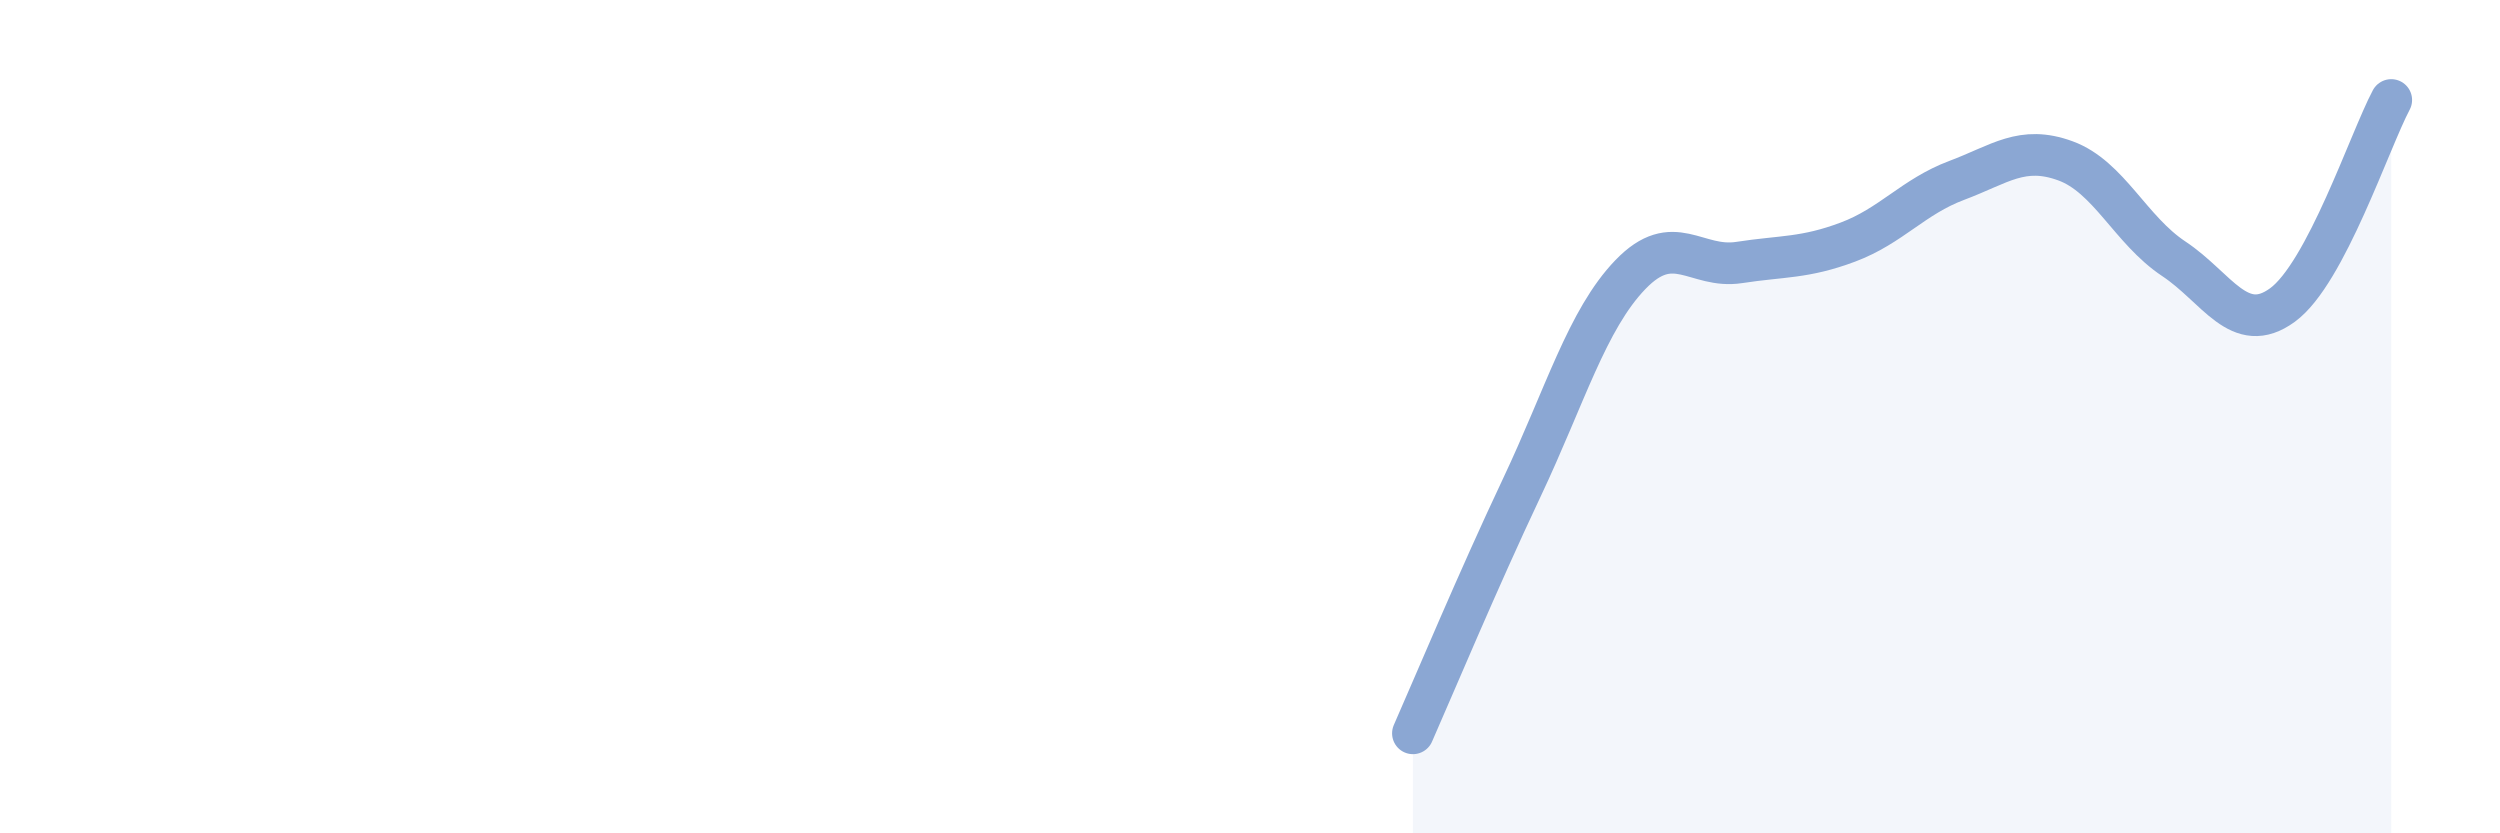 
    <svg width="60" height="20" viewBox="0 0 60 20" xmlns="http://www.w3.org/2000/svg">
      <path
        d="M 33.91,17.6 C 34.43,16.42 35.48,13.91 36.52,11.71 C 37.56,9.51 38.09,7.67 39.13,6.59 C 40.17,5.51 40.7,6.46 41.74,6.3 C 42.78,6.14 43.31,6.2 44.35,5.81 C 45.39,5.42 45.92,4.72 46.96,4.33 C 48,3.94 48.53,3.48 49.57,3.86 C 50.61,4.24 51.13,5.52 52.17,6.21 C 53.21,6.9 53.74,8.08 54.78,7.32 C 55.82,6.56 56.87,3.38 57.39,2.4L57.39 20L33.91 20Z"
        fill="#8ba7d3"
        opacity="0.1"
        stroke-linecap="round"
        stroke-linejoin="round"
      />
      <path
        d="M 33.91,17.6 C 34.43,16.42 35.48,13.91 36.52,11.71 C 37.56,9.51 38.09,7.67 39.13,6.59 C 40.17,5.51 40.7,6.46 41.74,6.3 C 42.78,6.14 43.31,6.2 44.35,5.81 C 45.39,5.42 45.92,4.72 46.96,4.33 C 48,3.94 48.53,3.48 49.57,3.86 C 50.61,4.24 51.13,5.52 52.17,6.21 C 53.21,6.9 53.74,8.08 54.78,7.32 C 55.82,6.56 56.87,3.38 57.39,2.4"
        stroke="#8ba7d3"
        stroke-width="1"
        fill="none"
        stroke-linecap="round"
        stroke-linejoin="round"
      />
    </svg>
  